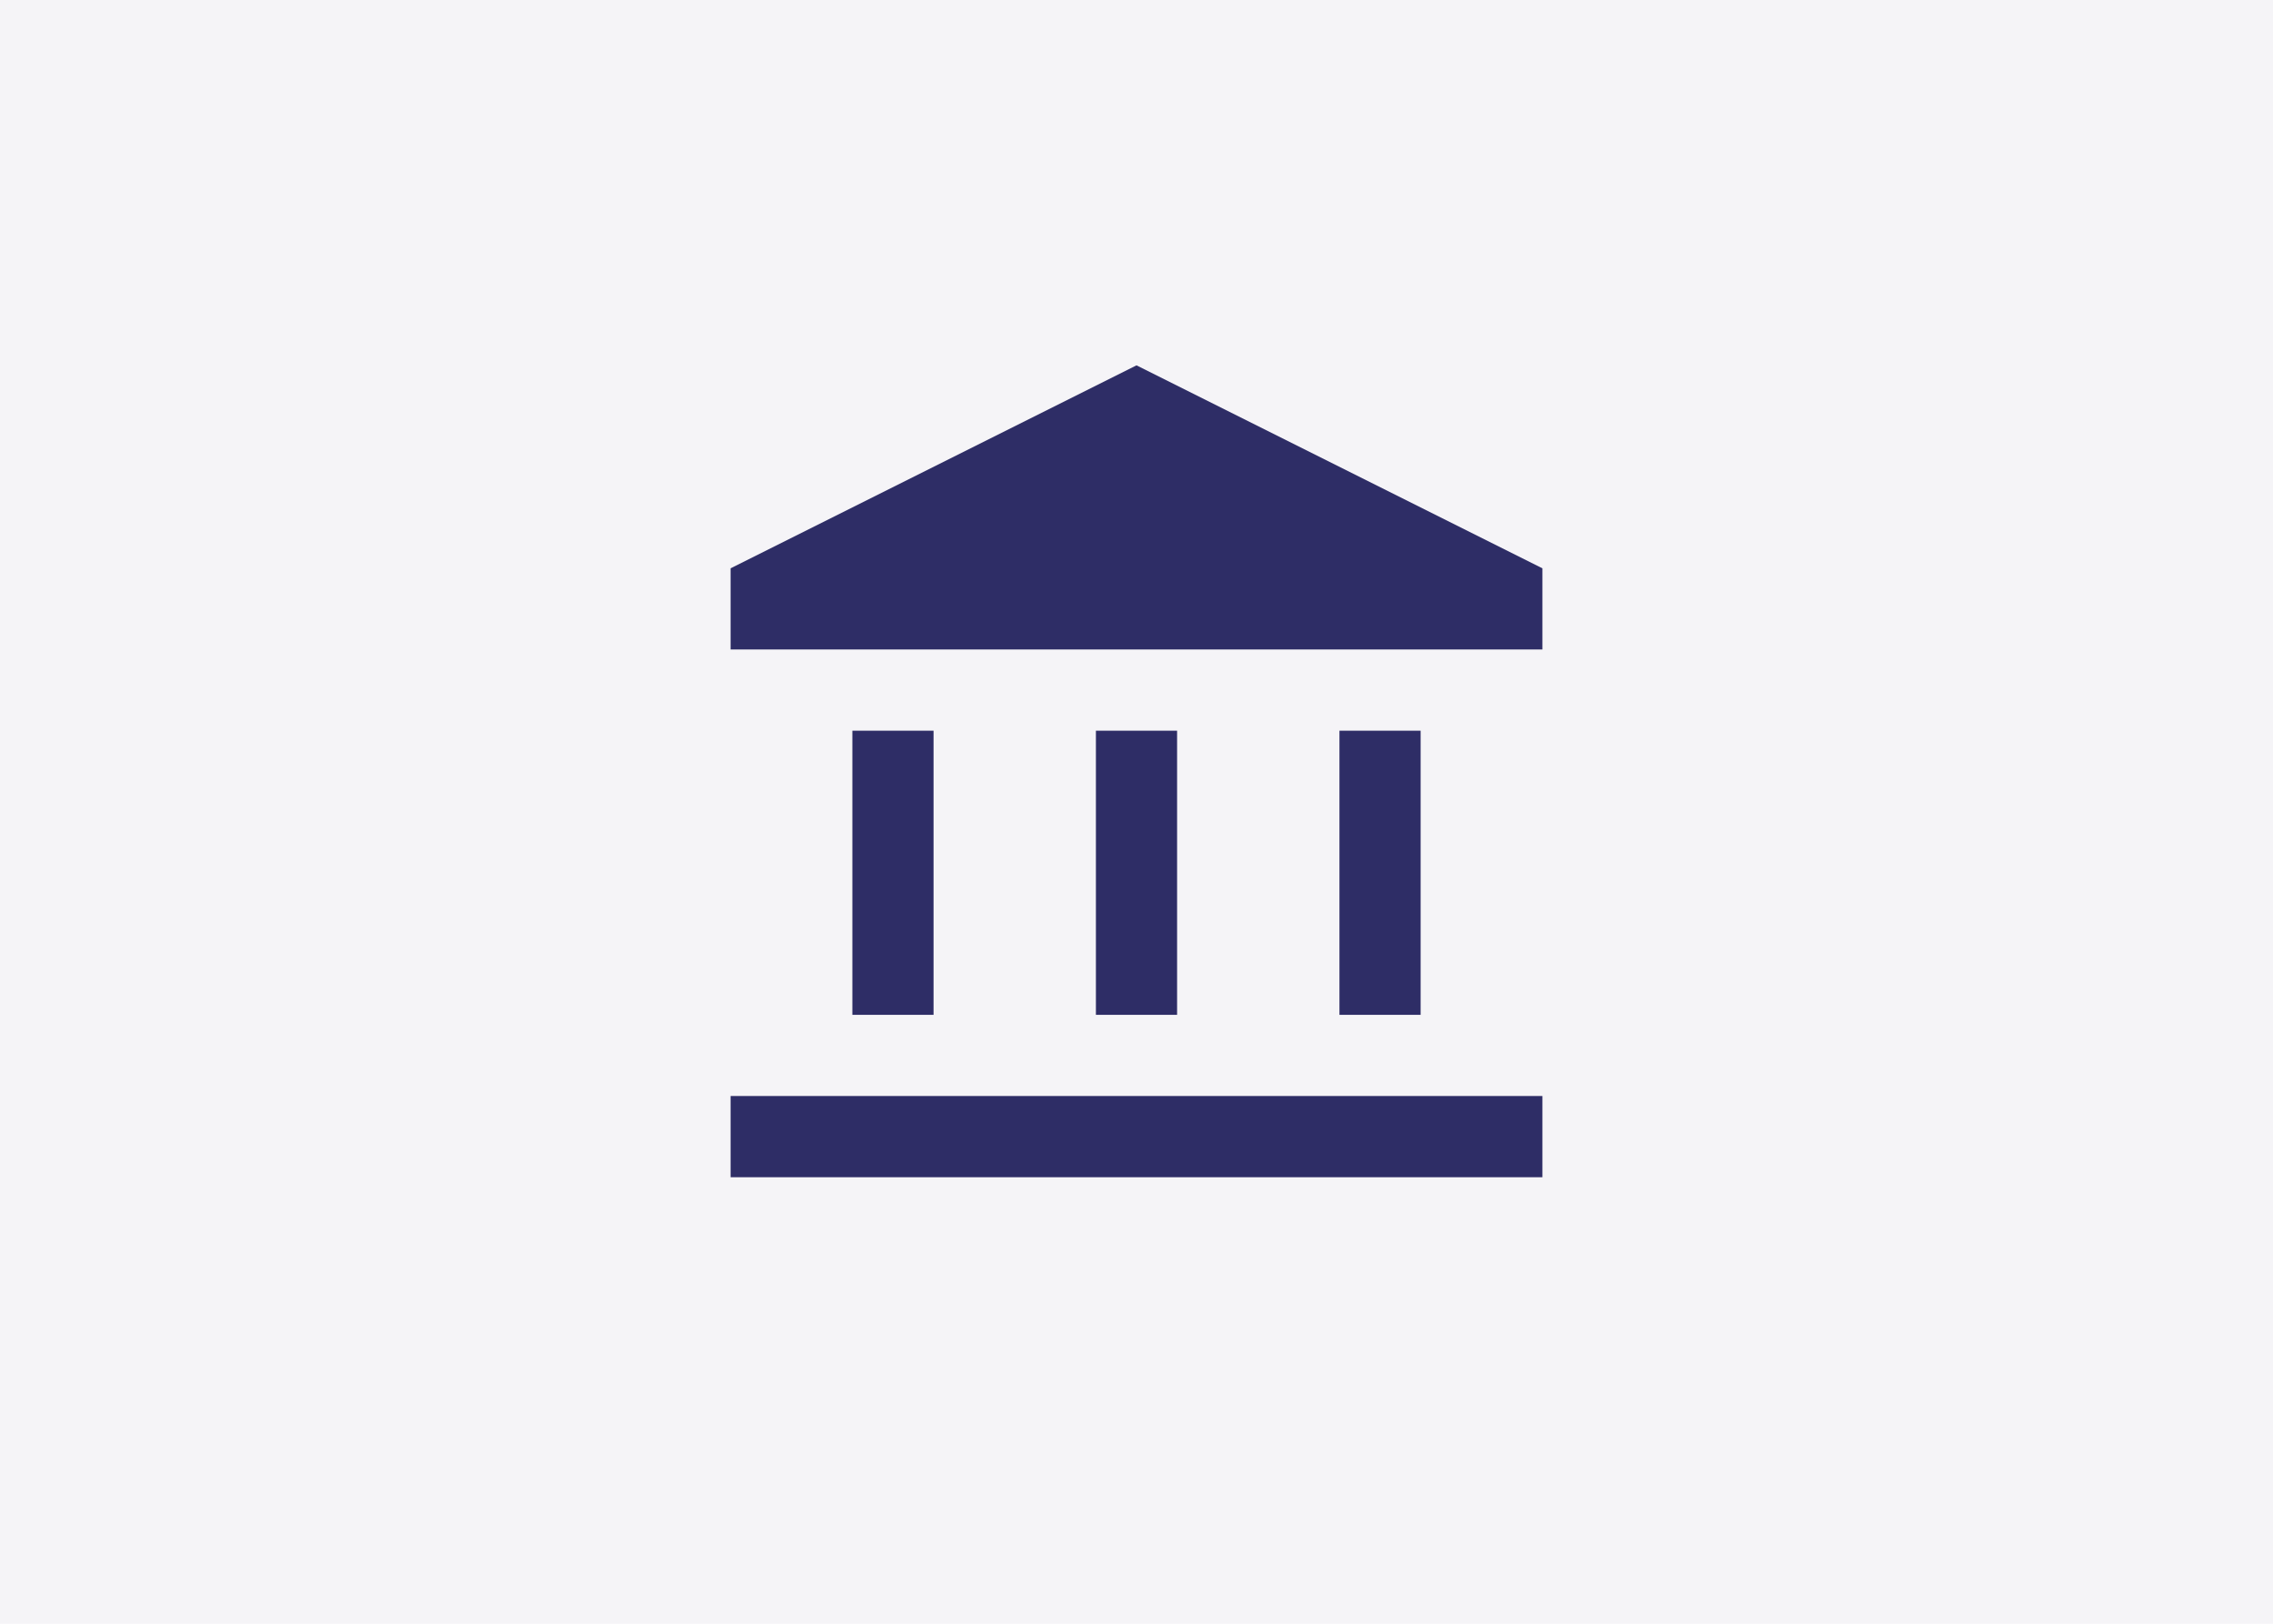 <?xml version="1.0" encoding="UTF-8"?> <svg xmlns="http://www.w3.org/2000/svg" width="56" height="40" viewBox="0 0 56 40" fill="none"><rect width="56" height="40" fill="#F5F4F7"></rect><path d="M21 25V18H23V25H21ZM27 25V18H29V25H27ZM18 29V27H38V29H18ZM33 25V18H35V25H33ZM18 16V14L28 9L38 14V16H18Z" fill="#2E2D66"></path></svg> 